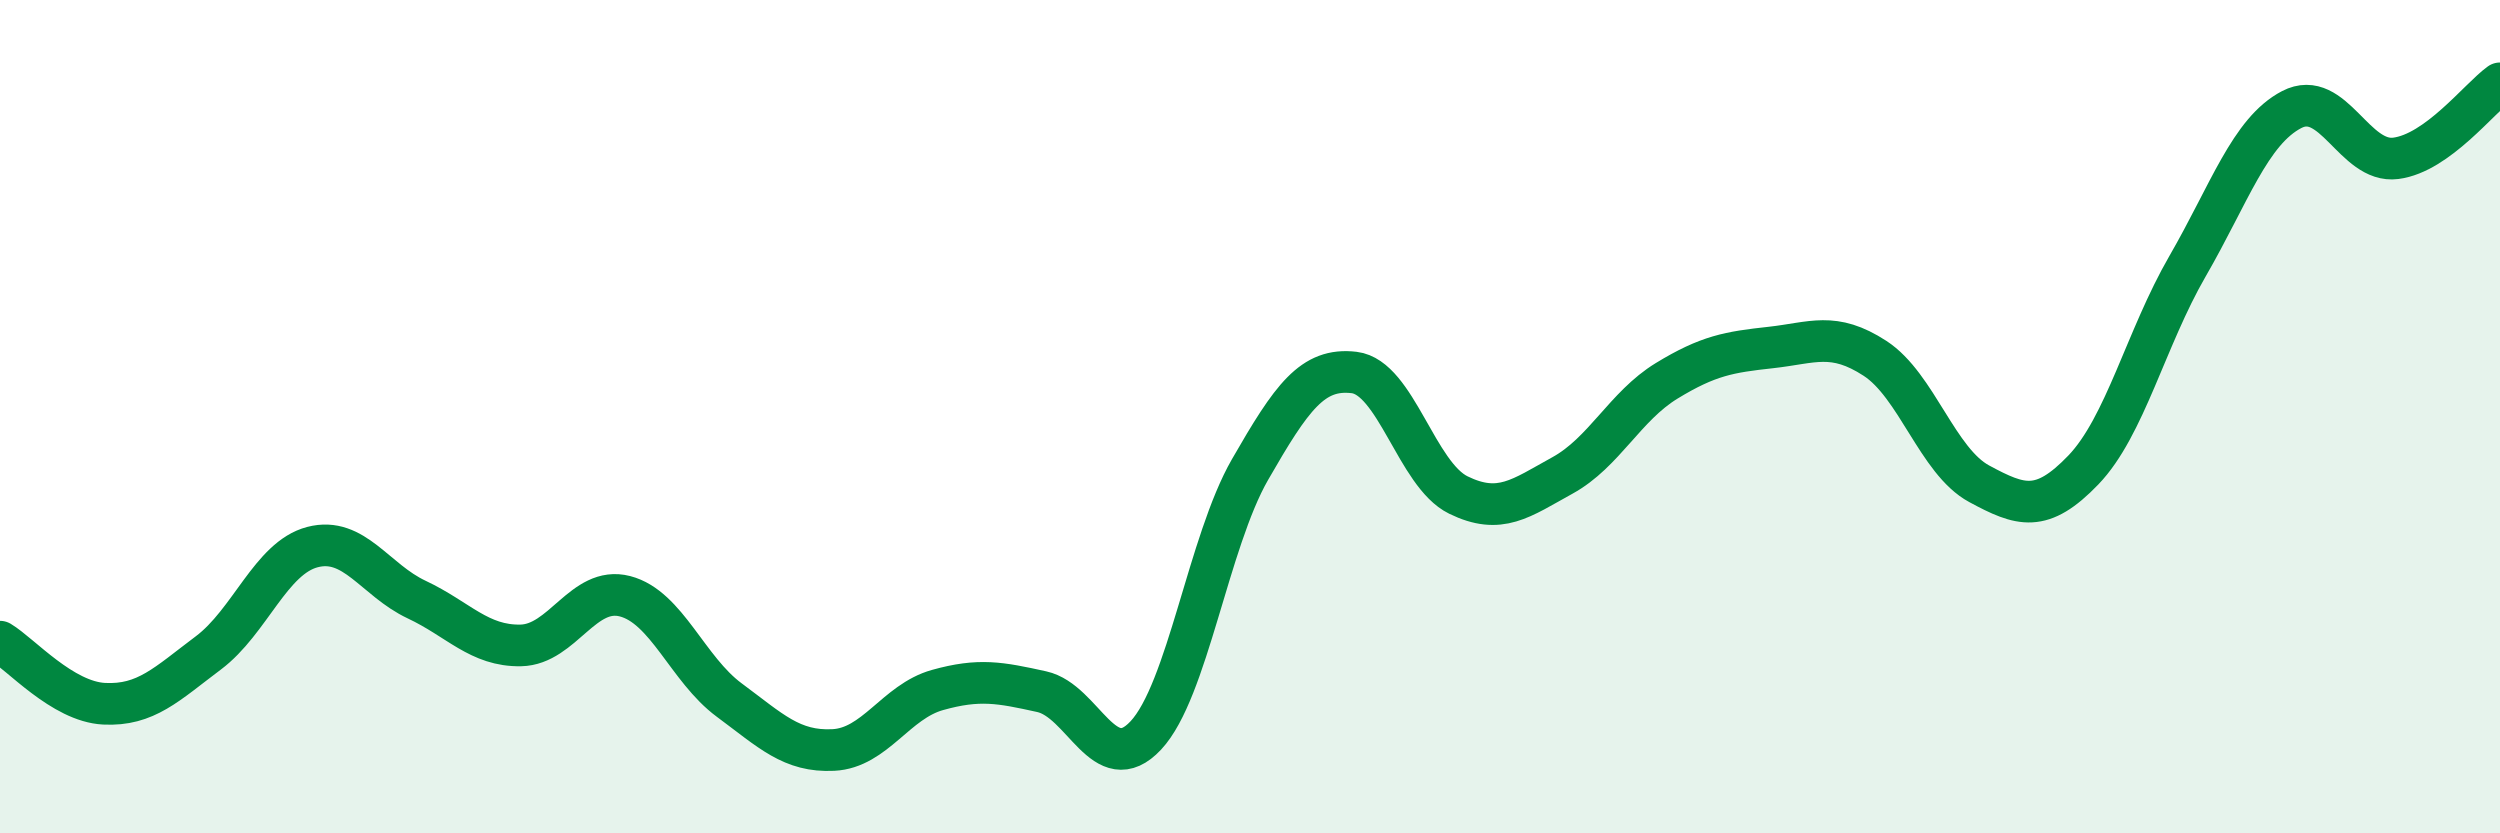 
    <svg width="60" height="20" viewBox="0 0 60 20" xmlns="http://www.w3.org/2000/svg">
      <path
        d="M 0,15.4 C 0.5,15.7 1.5,16.84 2.5,16.89 C 3.5,16.94 4,16.42 5,15.67 C 6,14.92 6.5,13.39 7.5,13.13 C 8.5,12.87 9,13.92 10,14.39 C 11,14.86 11.5,15.51 12.5,15.49 C 13.5,15.47 14,14.05 15,14.31 C 16,14.57 16.5,16.06 17.5,16.8 C 18.5,17.54 19,18.05 20,18 C 21,17.95 21.5,16.84 22.5,16.56 C 23.5,16.28 24,16.38 25,16.6 C 26,16.82 26.5,18.72 27.5,17.65 C 28.5,16.58 29,13.01 30,11.27 C 31,9.53 31.5,8.82 32.5,8.94 C 33.5,9.06 34,11.39 35,11.88 C 36,12.37 36.5,11.96 37.5,11.41 C 38.5,10.86 39,9.75 40,9.14 C 41,8.53 41.5,8.45 42.5,8.34 C 43.5,8.23 44,7.95 45,8.6 C 46,9.25 46.5,11.07 47.5,11.61 C 48.5,12.15 49,12.32 50,11.28 C 51,10.24 51.5,8.12 52.5,6.39 C 53.5,4.66 54,3.15 55,2.63 C 56,2.11 56.5,3.93 57.5,3.8 C 58.5,3.67 59.5,2.36 60,2L60 20L0 20Z"
        fill="#008740"
        opacity="0.1"
        stroke-linecap="round"
        stroke-linejoin="round"
      />
      <path
        d="M 0,15.4 C 0.5,15.7 1.5,16.84 2.5,16.89 C 3.5,16.94 4,16.42 5,15.67 C 6,14.92 6.5,13.39 7.5,13.13 C 8.5,12.87 9,13.92 10,14.39 C 11,14.86 11.5,15.51 12.5,15.49 C 13.5,15.47 14,14.05 15,14.31 C 16,14.57 16.5,16.06 17.5,16.8 C 18.5,17.54 19,18.05 20,18 C 21,17.95 21.5,16.84 22.5,16.56 C 23.5,16.28 24,16.38 25,16.6 C 26,16.82 26.5,18.72 27.5,17.65 C 28.5,16.58 29,13.01 30,11.27 C 31,9.53 31.5,8.82 32.5,8.94 C 33.5,9.06 34,11.39 35,11.88 C 36,12.37 36.5,11.96 37.5,11.41 C 38.5,10.86 39,9.75 40,9.14 C 41,8.53 41.5,8.45 42.5,8.34 C 43.5,8.23 44,7.95 45,8.6 C 46,9.25 46.5,11.07 47.5,11.61 C 48.5,12.15 49,12.32 50,11.28 C 51,10.24 51.5,8.12 52.5,6.39 C 53.5,4.66 54,3.15 55,2.63 C 56,2.11 56.5,3.93 57.5,3.8 C 58.5,3.67 59.5,2.36 60,2"
        stroke="#008740"
        stroke-width="1"
        fill="none"
        stroke-linecap="round"
        stroke-linejoin="round"
      />
    </svg>
  